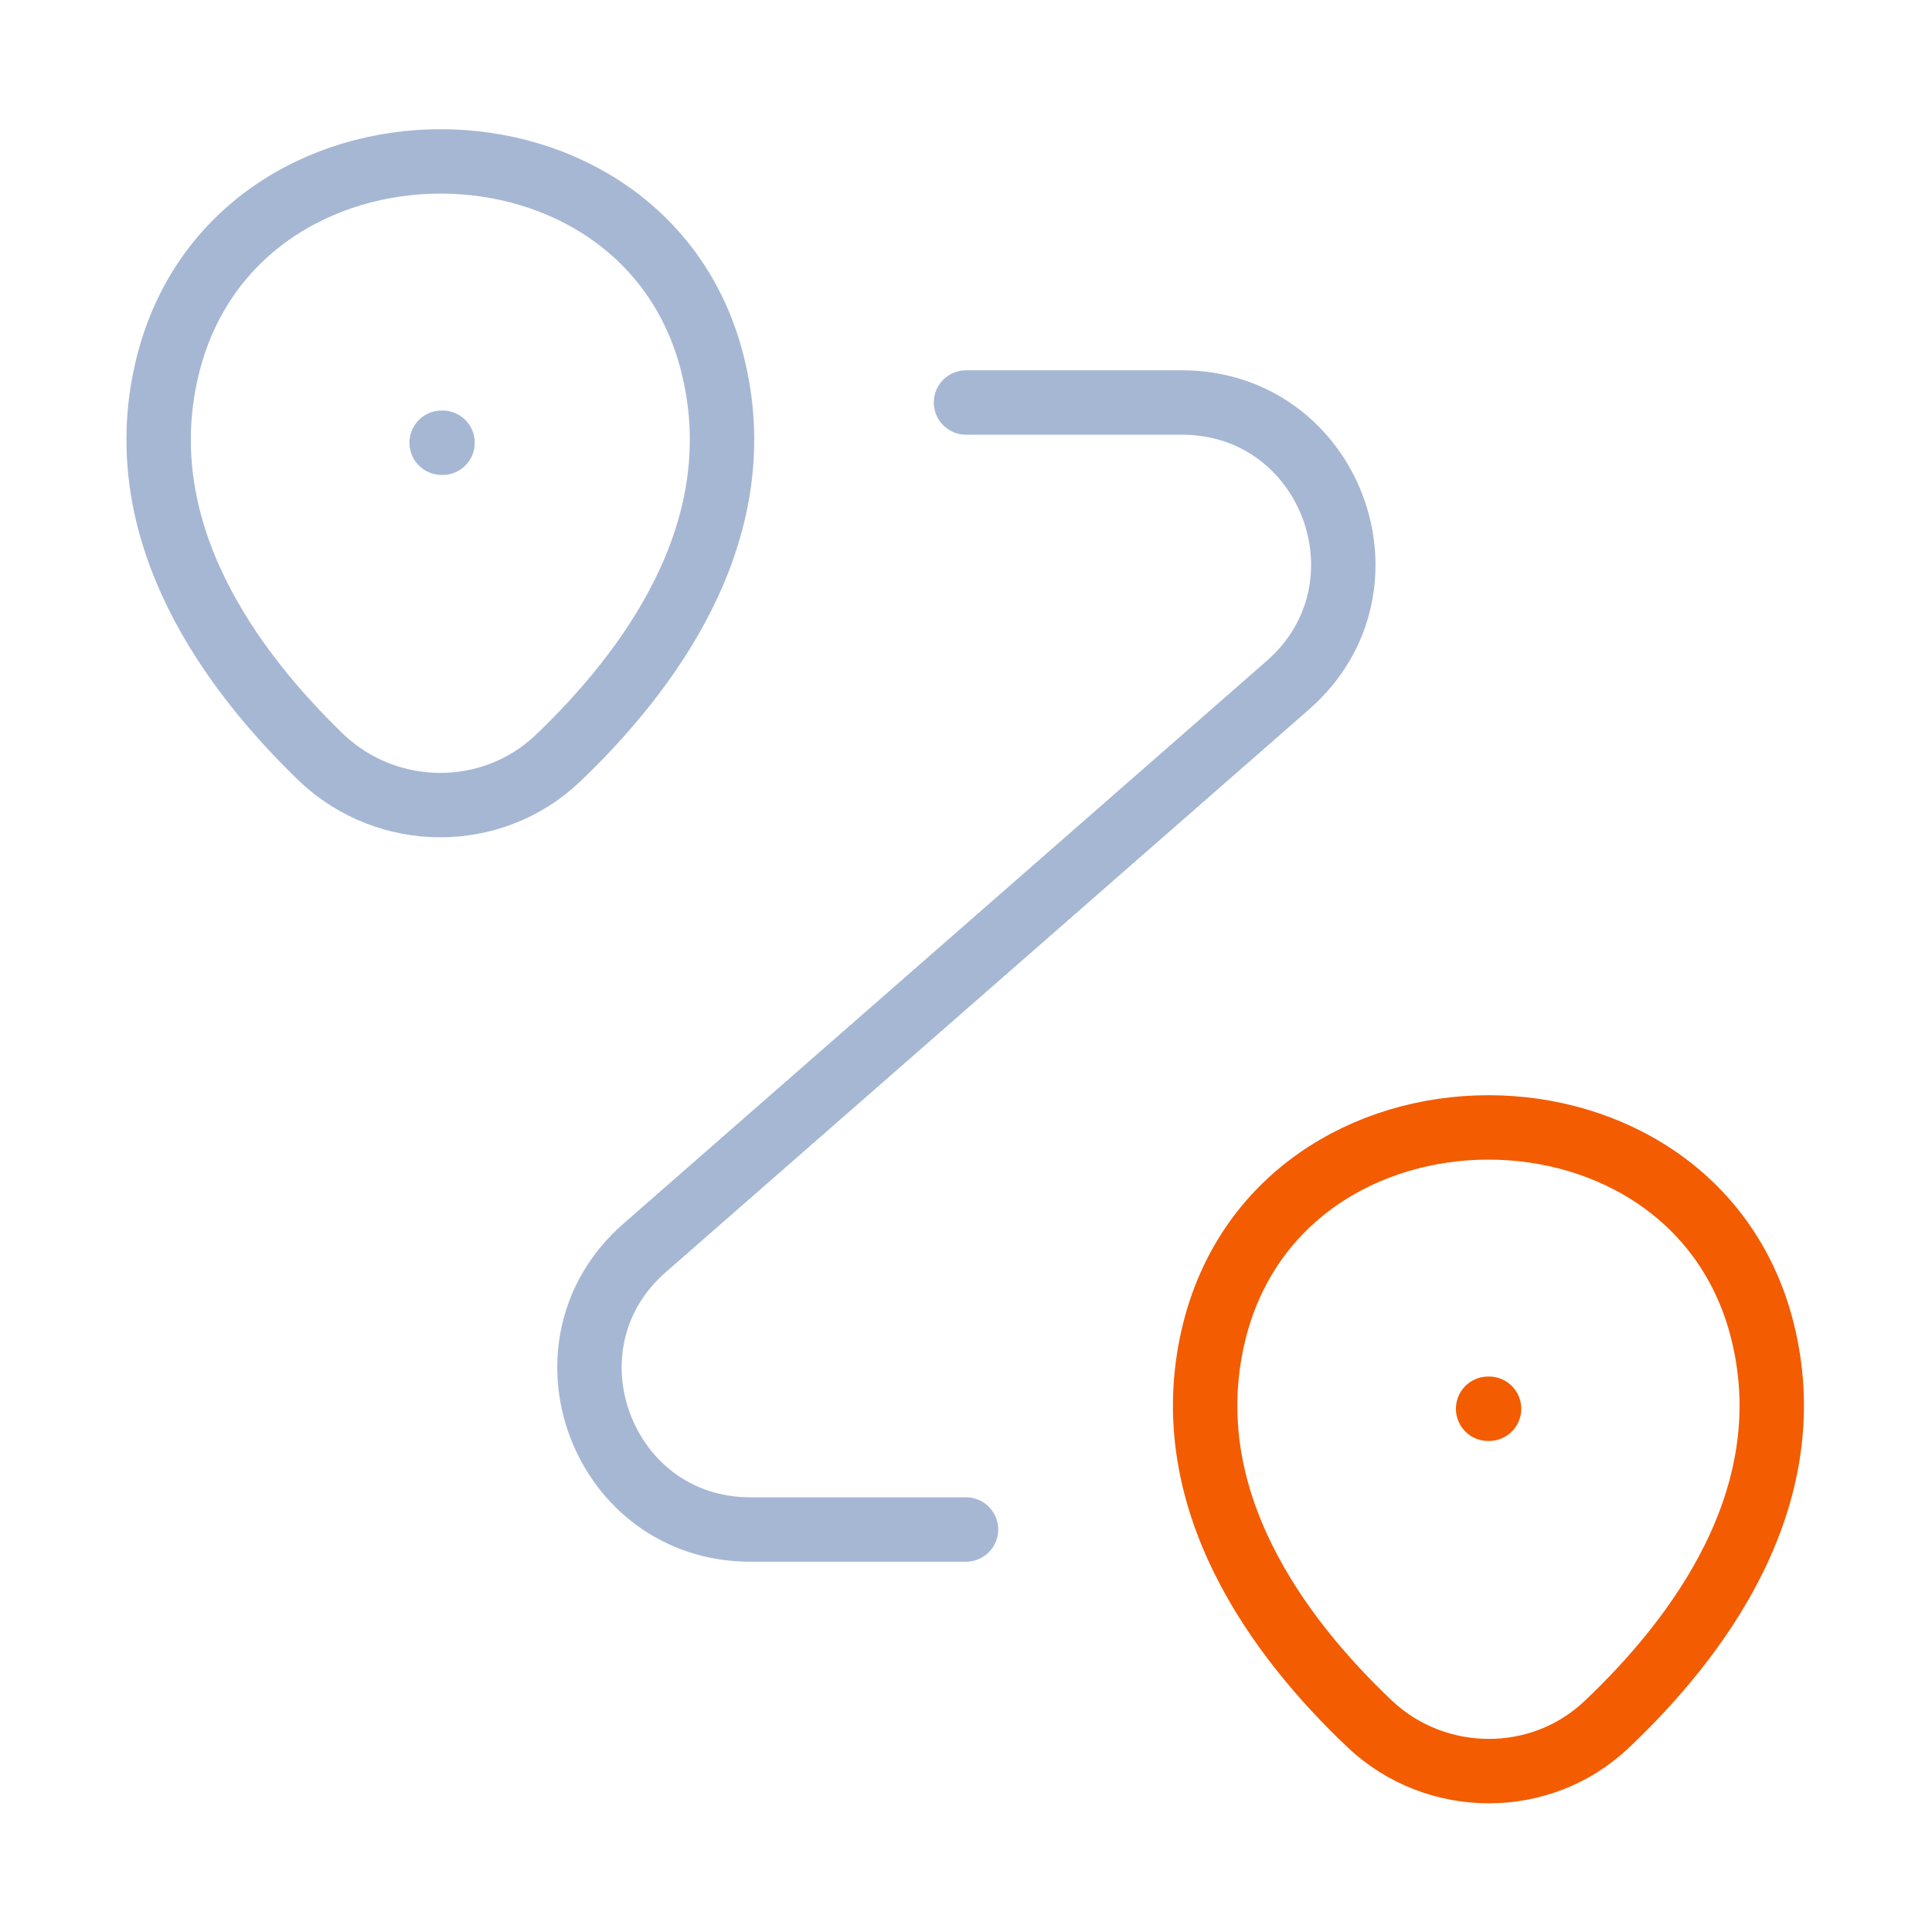 <svg width="60" height="60" viewBox="0 0 60 60" fill="none" xmlns="http://www.w3.org/2000/svg">
<path d="M5.175 11.5C7.175 2.85 20.2 2.85 22.175 11.5C23.35 16.575 20.125 20.875 17.325 23.55C15.275 25.5 12.05 25.475 10 23.55C7.225 20.875 4 16.575 5.175 11.5Z" stroke="#A6B7D4" stroke-width="2" stroke-linecap="round" stroke-linejoin="round"/>
<path d="M37.675 41.5C39.675 32.85 52.775 32.85 54.775 41.5C55.95 46.575 52.725 50.875 49.9 53.55C47.85 55.5 44.6 55.475 42.55 53.55C39.725 50.875 36.5 46.575 37.675 41.5Z" stroke="#F35C00" stroke-width="2"/>
<path d="M30 12.5H36.7C41.325 12.5 43.475 18.225 40 21.275L20.025 38.75C16.55 41.775 18.7 47.5 23.3 47.5H30" stroke="#A6B7D4" stroke-width="2" stroke-linecap="round" stroke-linejoin="round"/>
<path d="M13.716 13.75H13.744" stroke="#A6B7D4" stroke-width="2" stroke-linecap="round" stroke-linejoin="round"/>
<path d="M46.215 43.75H46.244" stroke="#F35C00" stroke-width="2" stroke-linecap="round" stroke-linejoin="round"/>
</svg>
